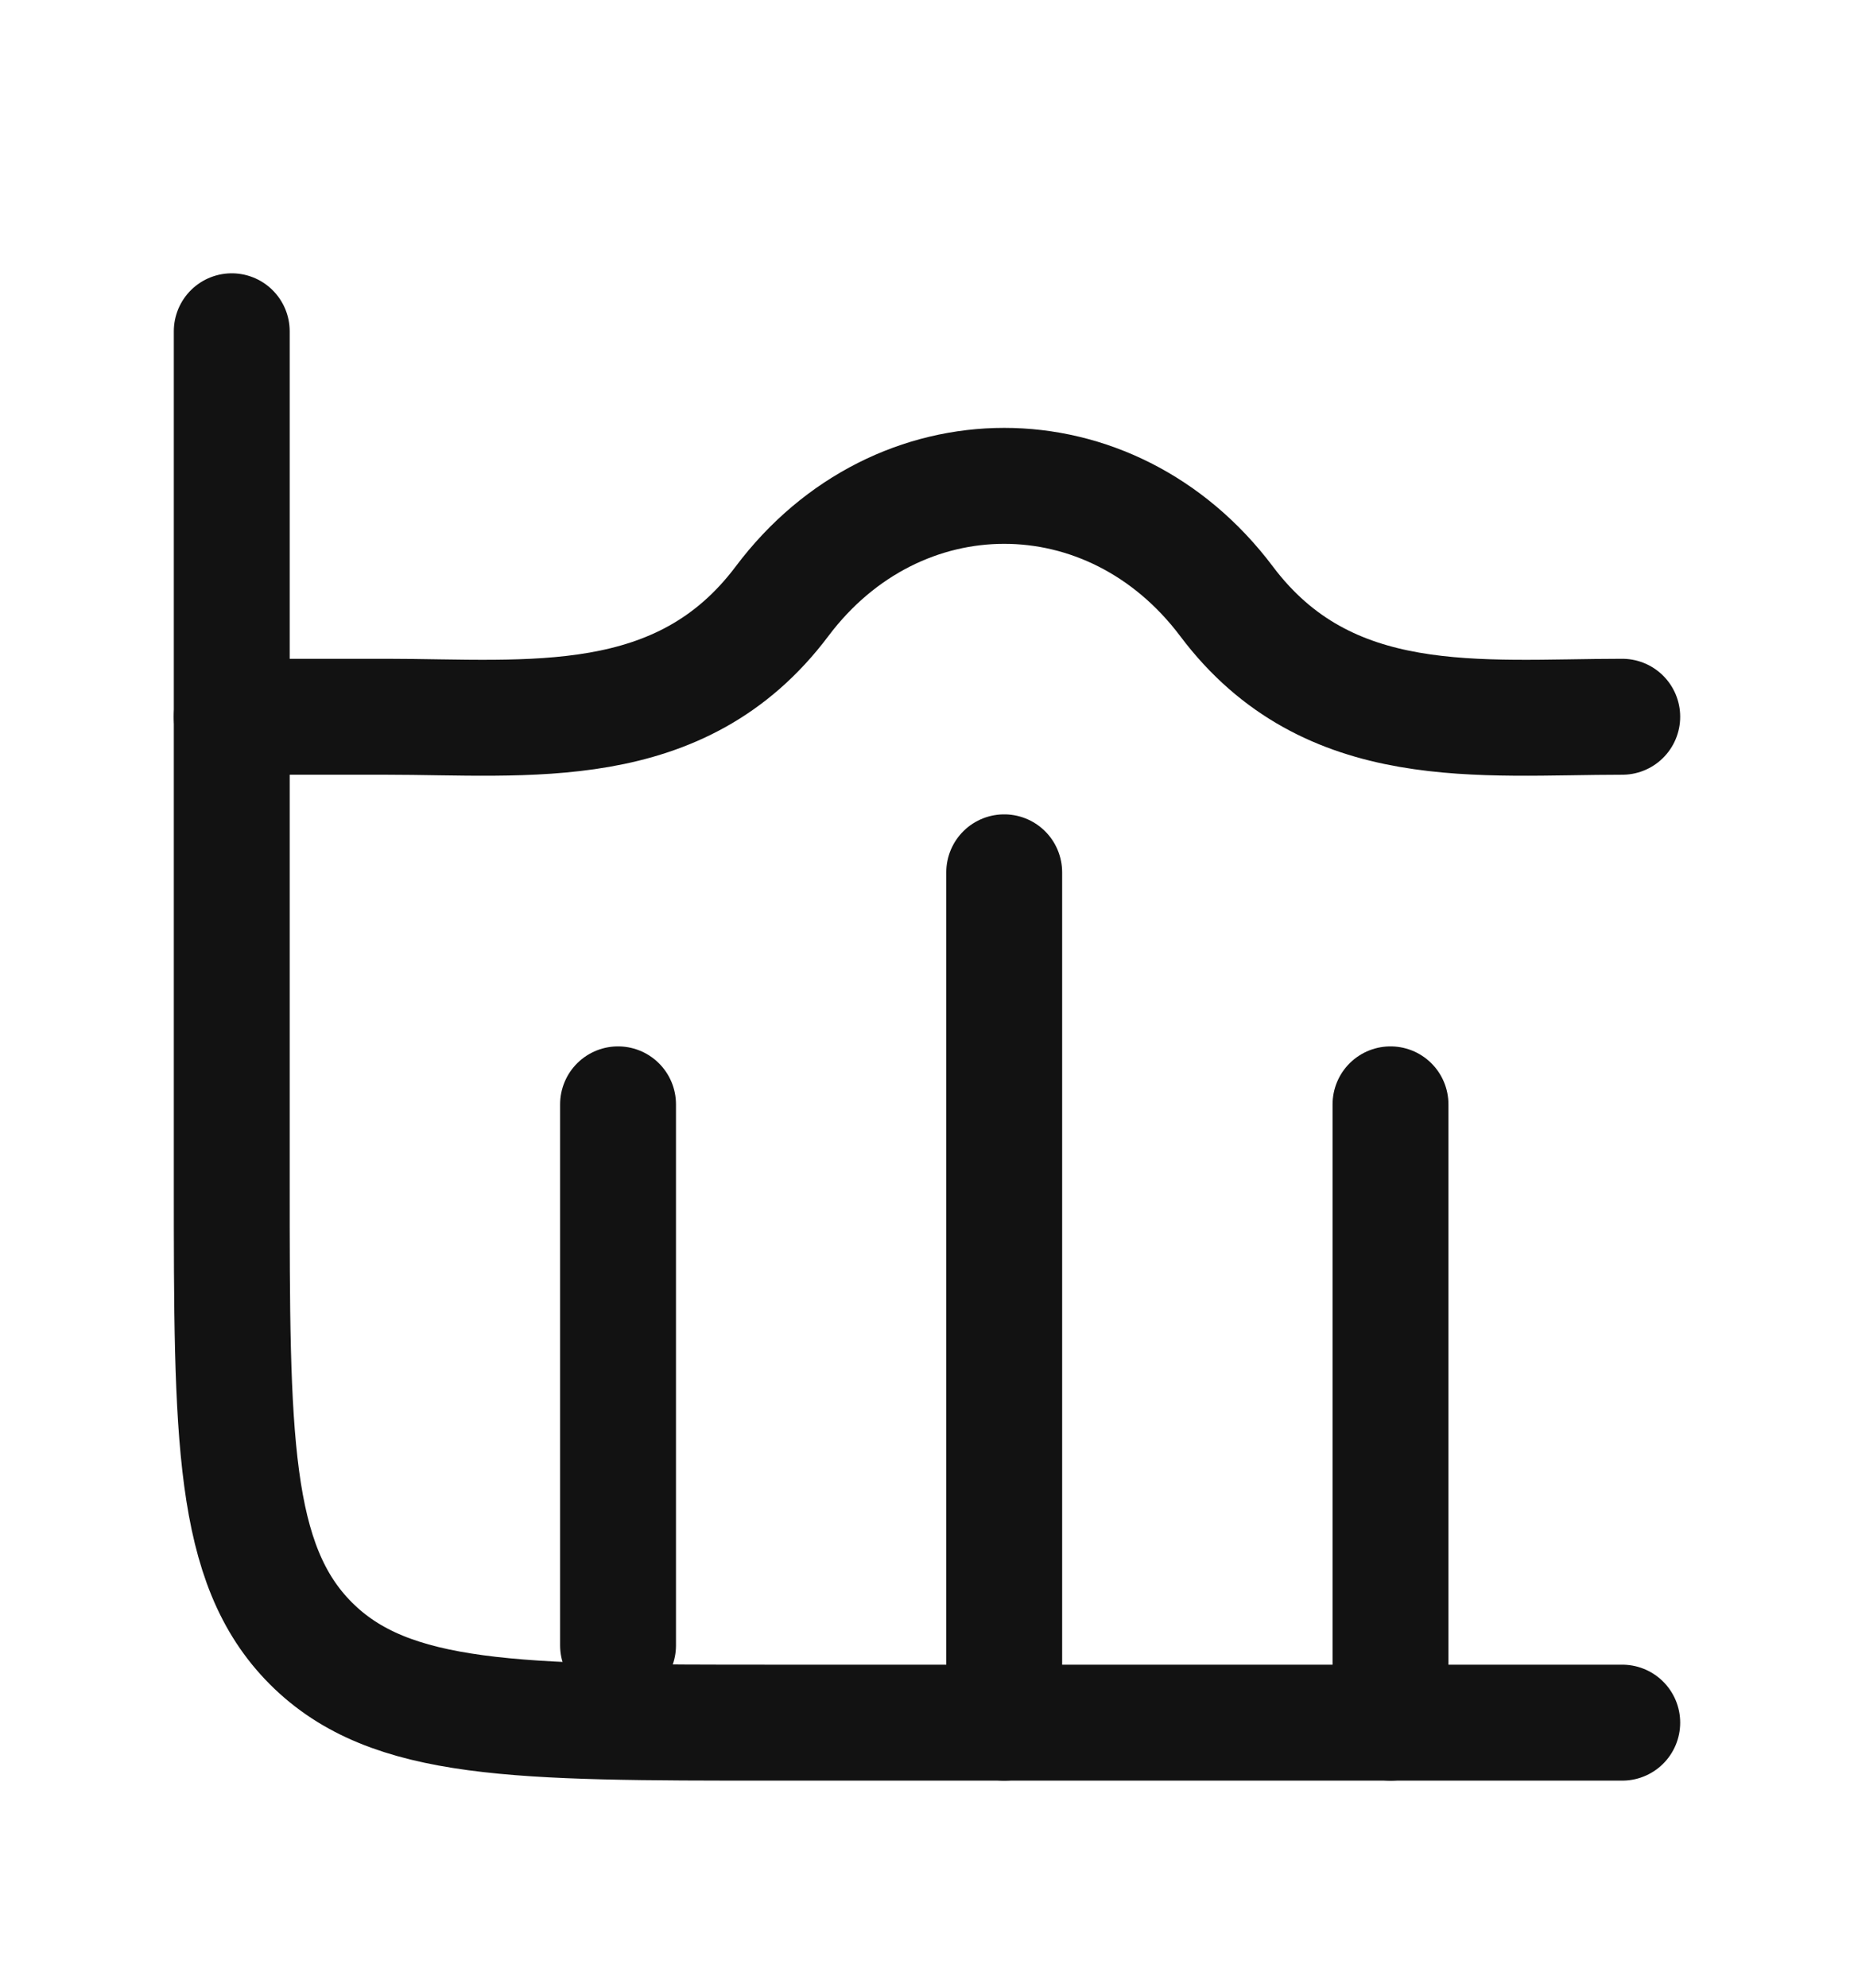 <svg width="14" height="15" viewBox="0 0 14 15" fill="none" xmlns="http://www.w3.org/2000/svg">
<path d="M12.25 13H5.833C3.908 13 2.946 13 2.348 12.402C1.75 11.804 1.75 10.841 1.75 8.917V2.5" stroke="#121212" stroke-width="0.875" stroke-linecap="round"/>
<path d="M7.583 6.583V13" stroke="#121212" stroke-width="0.875" stroke-linecap="round" stroke-linejoin="round"/>
<path d="M10.5 8.334V13" stroke="#121212" stroke-width="0.875" stroke-linecap="round" stroke-linejoin="round"/>
<path d="M4.667 8.334V12.417" stroke="#121212" stroke-width="0.875" stroke-linecap="round" stroke-linejoin="round"/>
<path d="M12.25 5.409C11.177 5.409 10.029 5.558 9.262 4.538C8.388 3.376 6.778 3.376 5.905 4.538C5.138 5.558 3.99 5.409 2.917 5.409H1.75" stroke="#121212" stroke-width="0.875" stroke-linecap="round" stroke-linejoin="round"/>
</svg>

